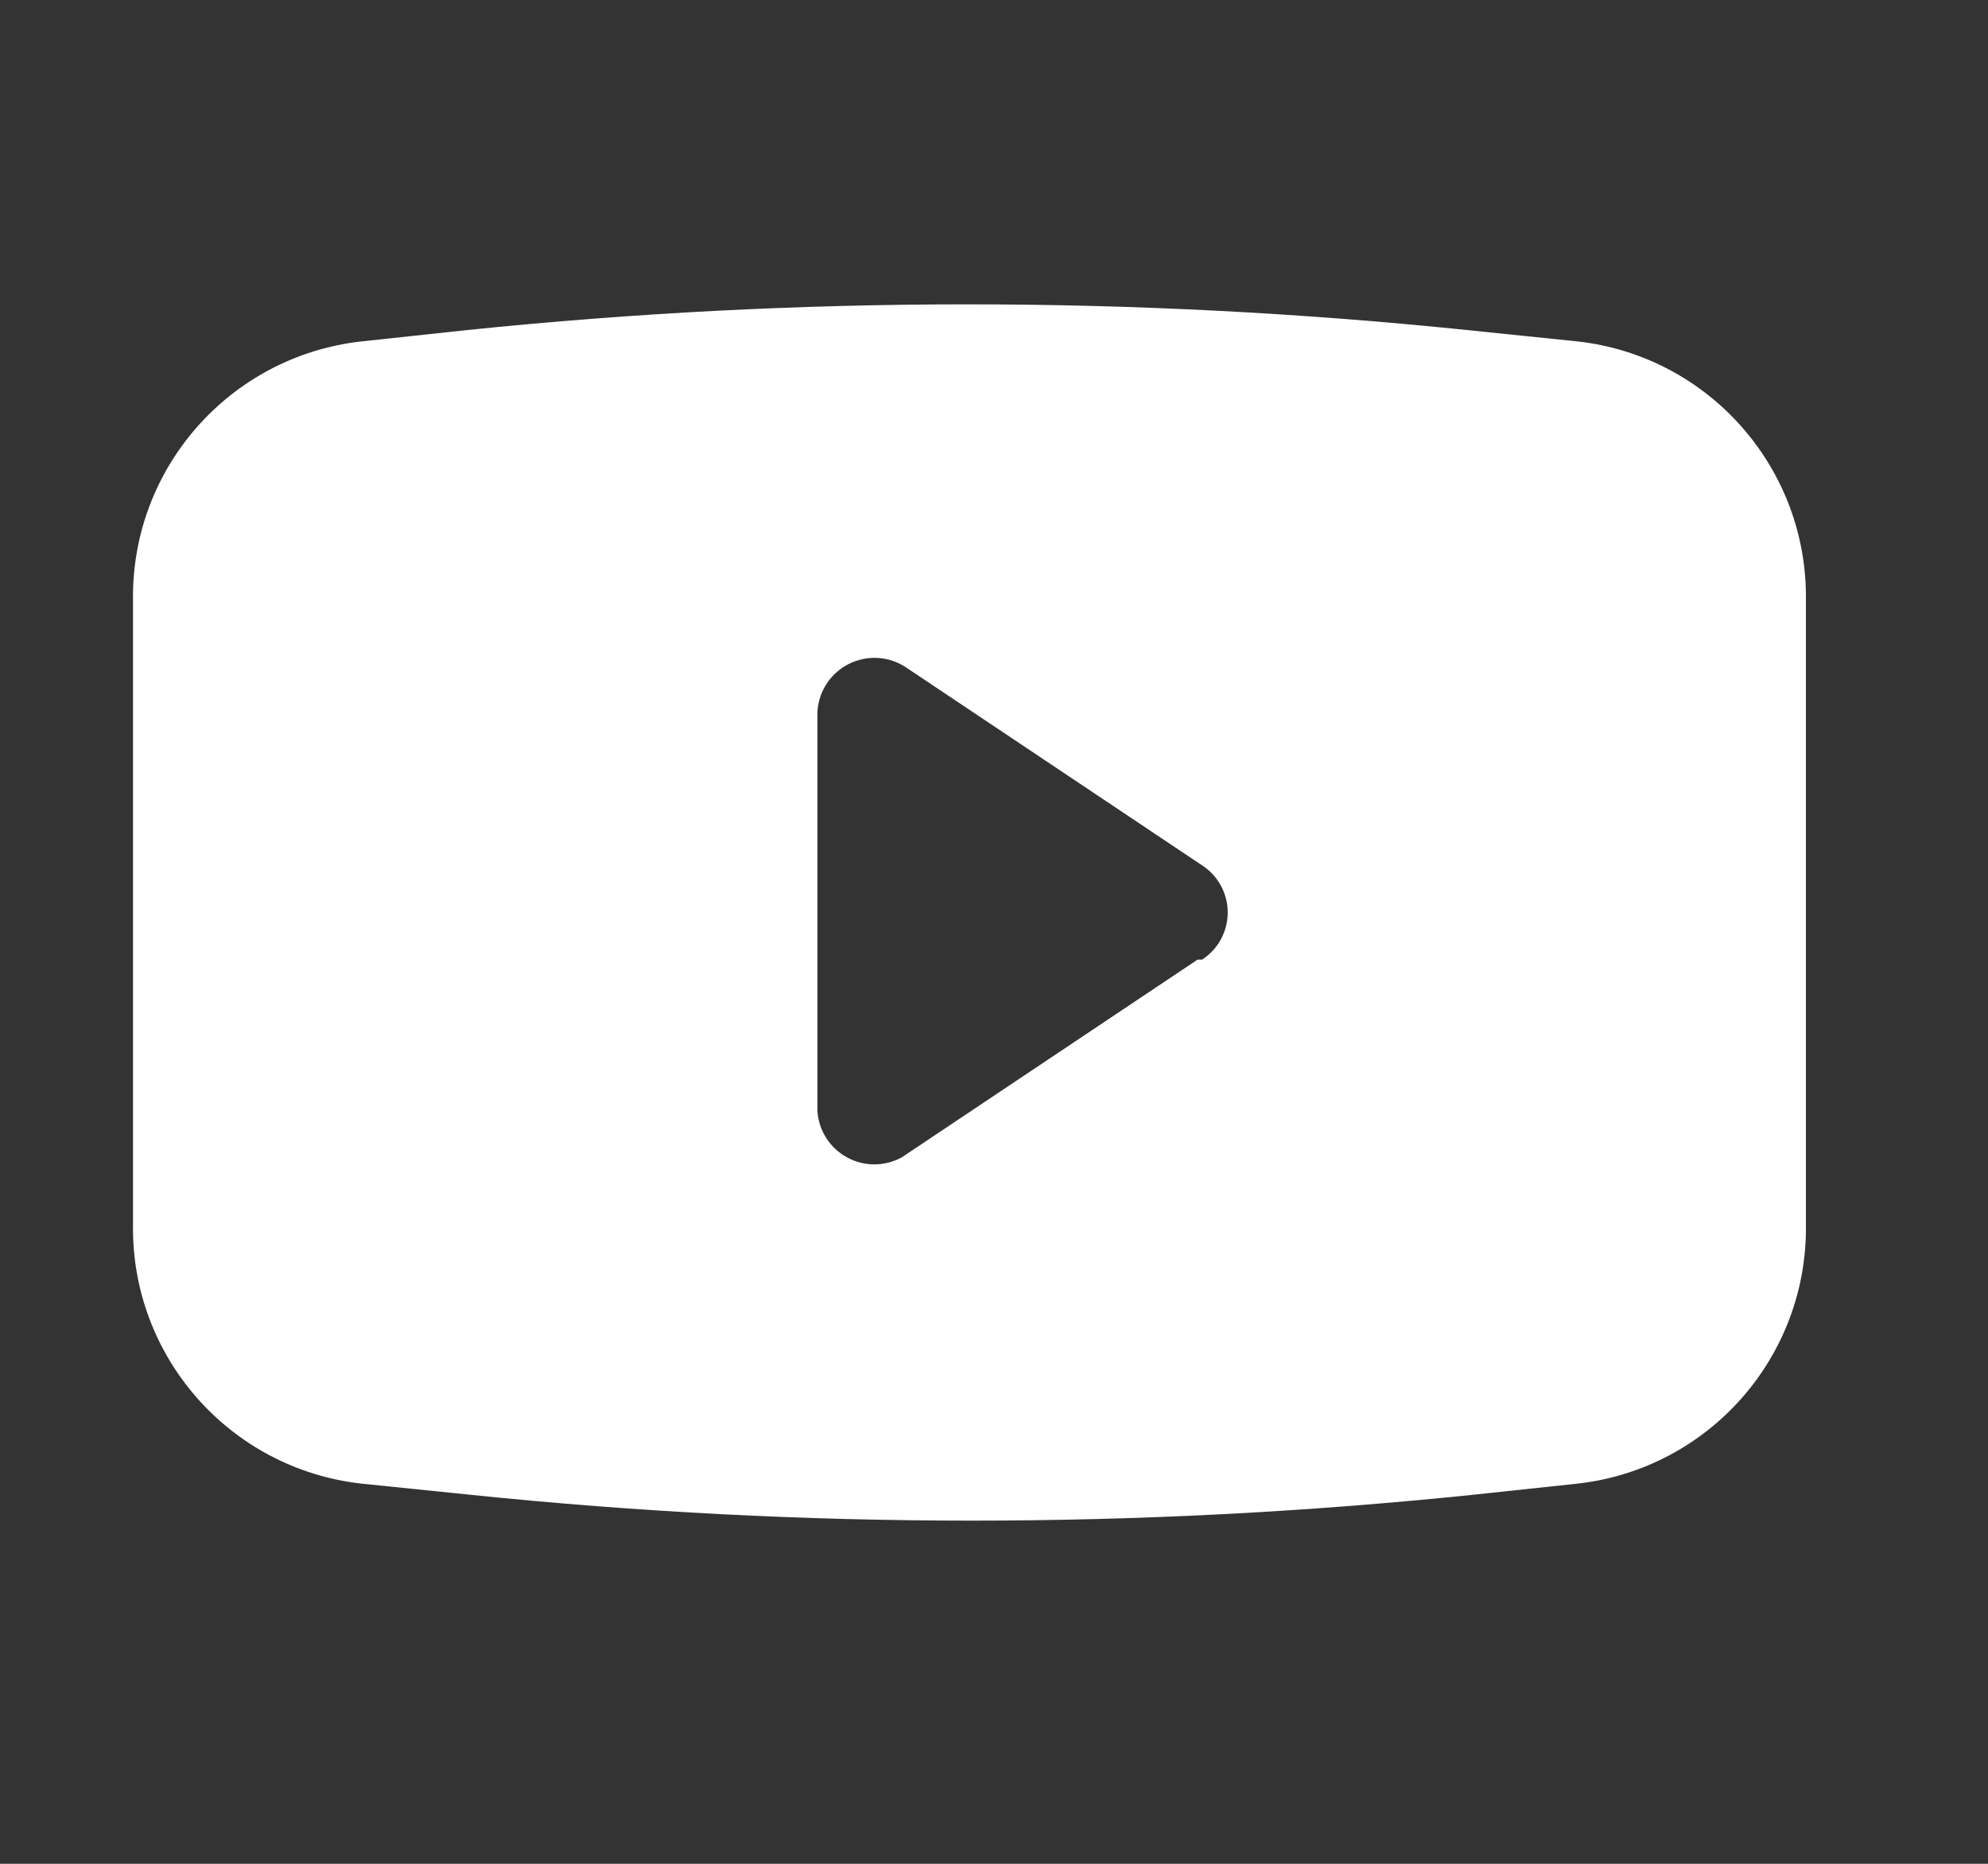 <?xml version="1.0" encoding="UTF-8"?> <svg xmlns="http://www.w3.org/2000/svg" width="32" height="30" viewBox="0 0 32 30" fill="none"><rect x="0" y="0" width="32" height="30" fill="#333333" stroke="none"/><g clip-path="url(#clip0_1633_389)"><g clip-path="url(#clip1_1633_389)"><path fill-rule="evenodd" clip-rule="evenodd" d="M23.61 5.312L25.397 5.496C27.512 5.735 29.101 7.54 29.069 9.669V19.706C29.101 21.835 27.512 23.64 25.397 23.88L23.683 24.063C18.336 24.614 12.947 24.614 7.6 24.063L5.813 23.88C3.697 23.64 2.108 21.835 2.141 19.706V9.669C2.108 7.54 3.697 5.735 5.813 5.496L7.526 5.312C12.873 4.761 18.263 4.761 23.61 5.312ZM14.515 18.629L19.277 15.446H19.35C19.607 15.279 19.762 14.994 19.762 14.688C19.762 14.381 19.607 14.096 19.35 13.929L14.589 10.746C14.308 10.556 13.945 10.537 13.645 10.696C13.345 10.855 13.157 11.166 13.157 11.505V17.87C13.173 18.186 13.35 18.471 13.626 18.625C13.902 18.78 14.238 18.781 14.515 18.629Z" fill="white"></path></g></g><defs><clipPath id="clip0_1633_389"><rect width="30.891" height="29.406" fill="white" transform="translate(0.5)"></rect></clipPath><clipPath id="clip1_1633_389"><rect width="30.875" height="29.375" fill="white" transform="translate(0.5)"></rect></clipPath></defs></svg> 